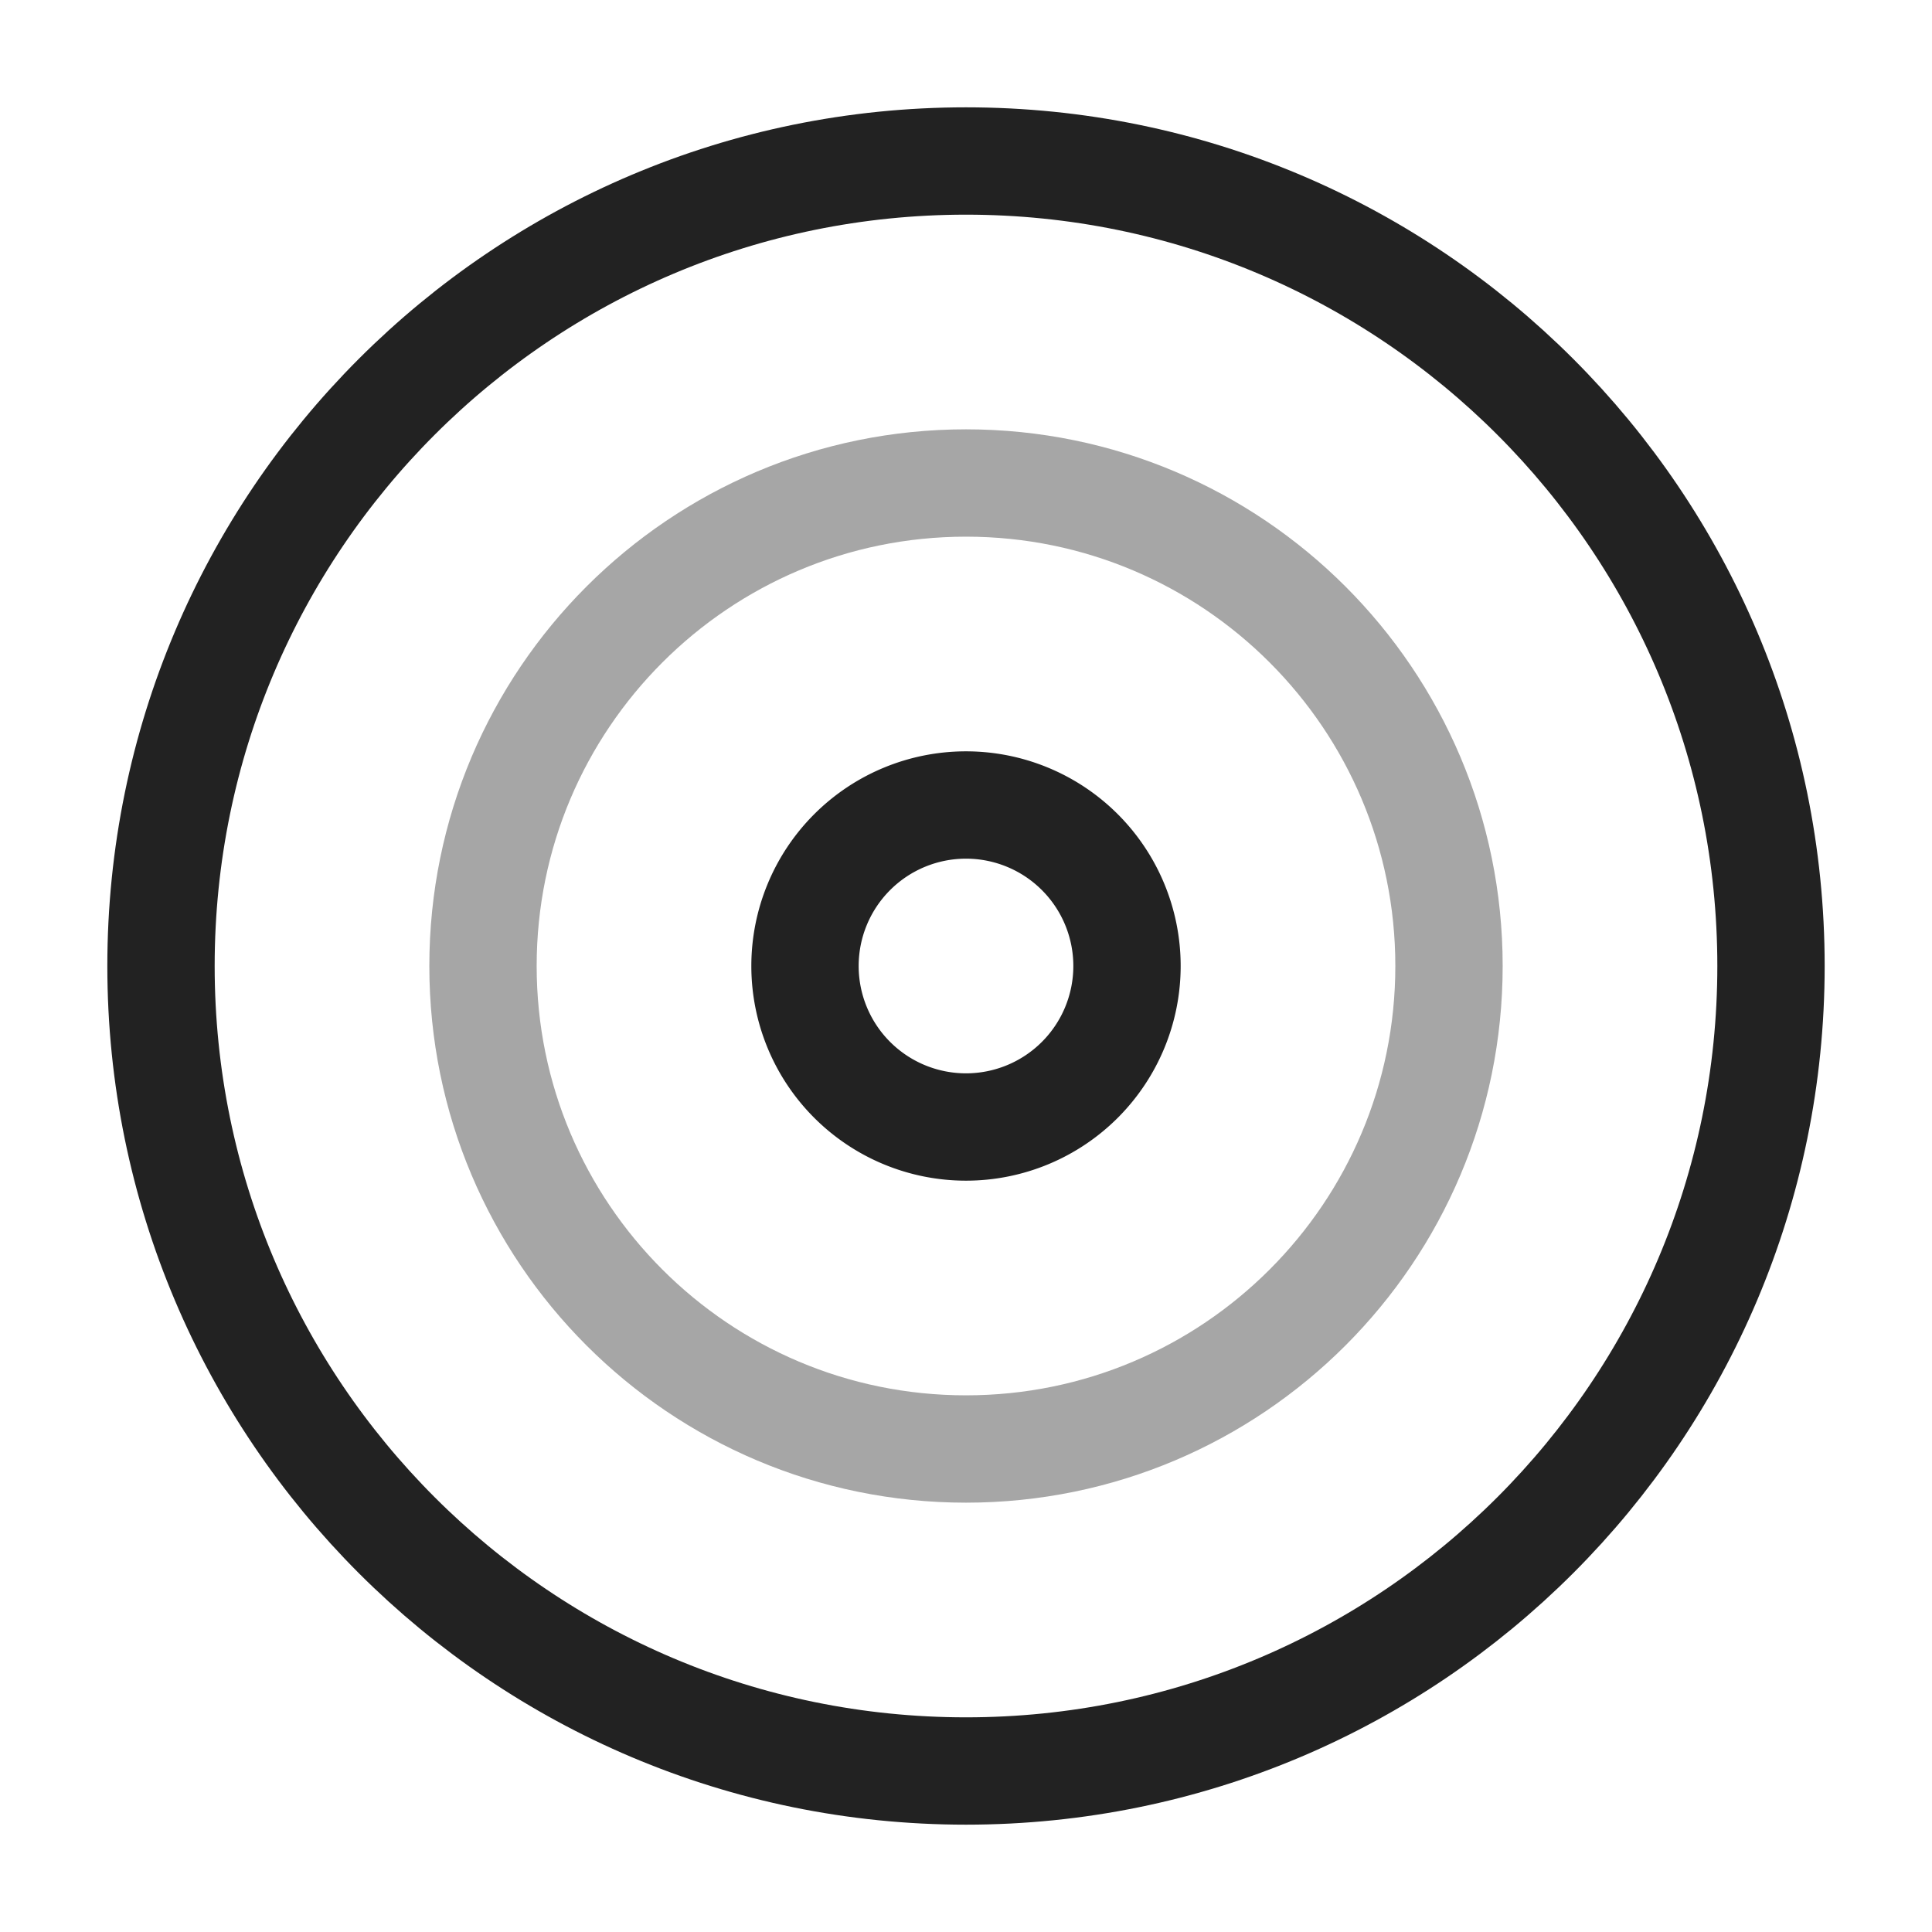 <svg xmlns="http://www.w3.org/2000/svg" width="72" height="72" fill="none"><path stroke="#222" stroke-linecap="round" stroke-linejoin="round" stroke-width="4" d="M36 54c9.941 0 18-8.059 18-18s-8.059-18-18-18-18 8.059-18 18 8.059 18 18 18Z" opacity=".4"/><path stroke="#222" stroke-linecap="round" stroke-linejoin="round" stroke-width="4" d="M36 66c16.569 0 30-13.431 30-30C66 19.431 52.569 6 36 6 19.431 6 6 19.431 6 36c0 16.569 13.431 30 30 30Z"/><path stroke="#222" stroke-linecap="round" stroke-linejoin="round" stroke-width="4" d="M36 42a6 6 0 1 0 0-12 6 6 0 0 0 0 12Z"/></svg>